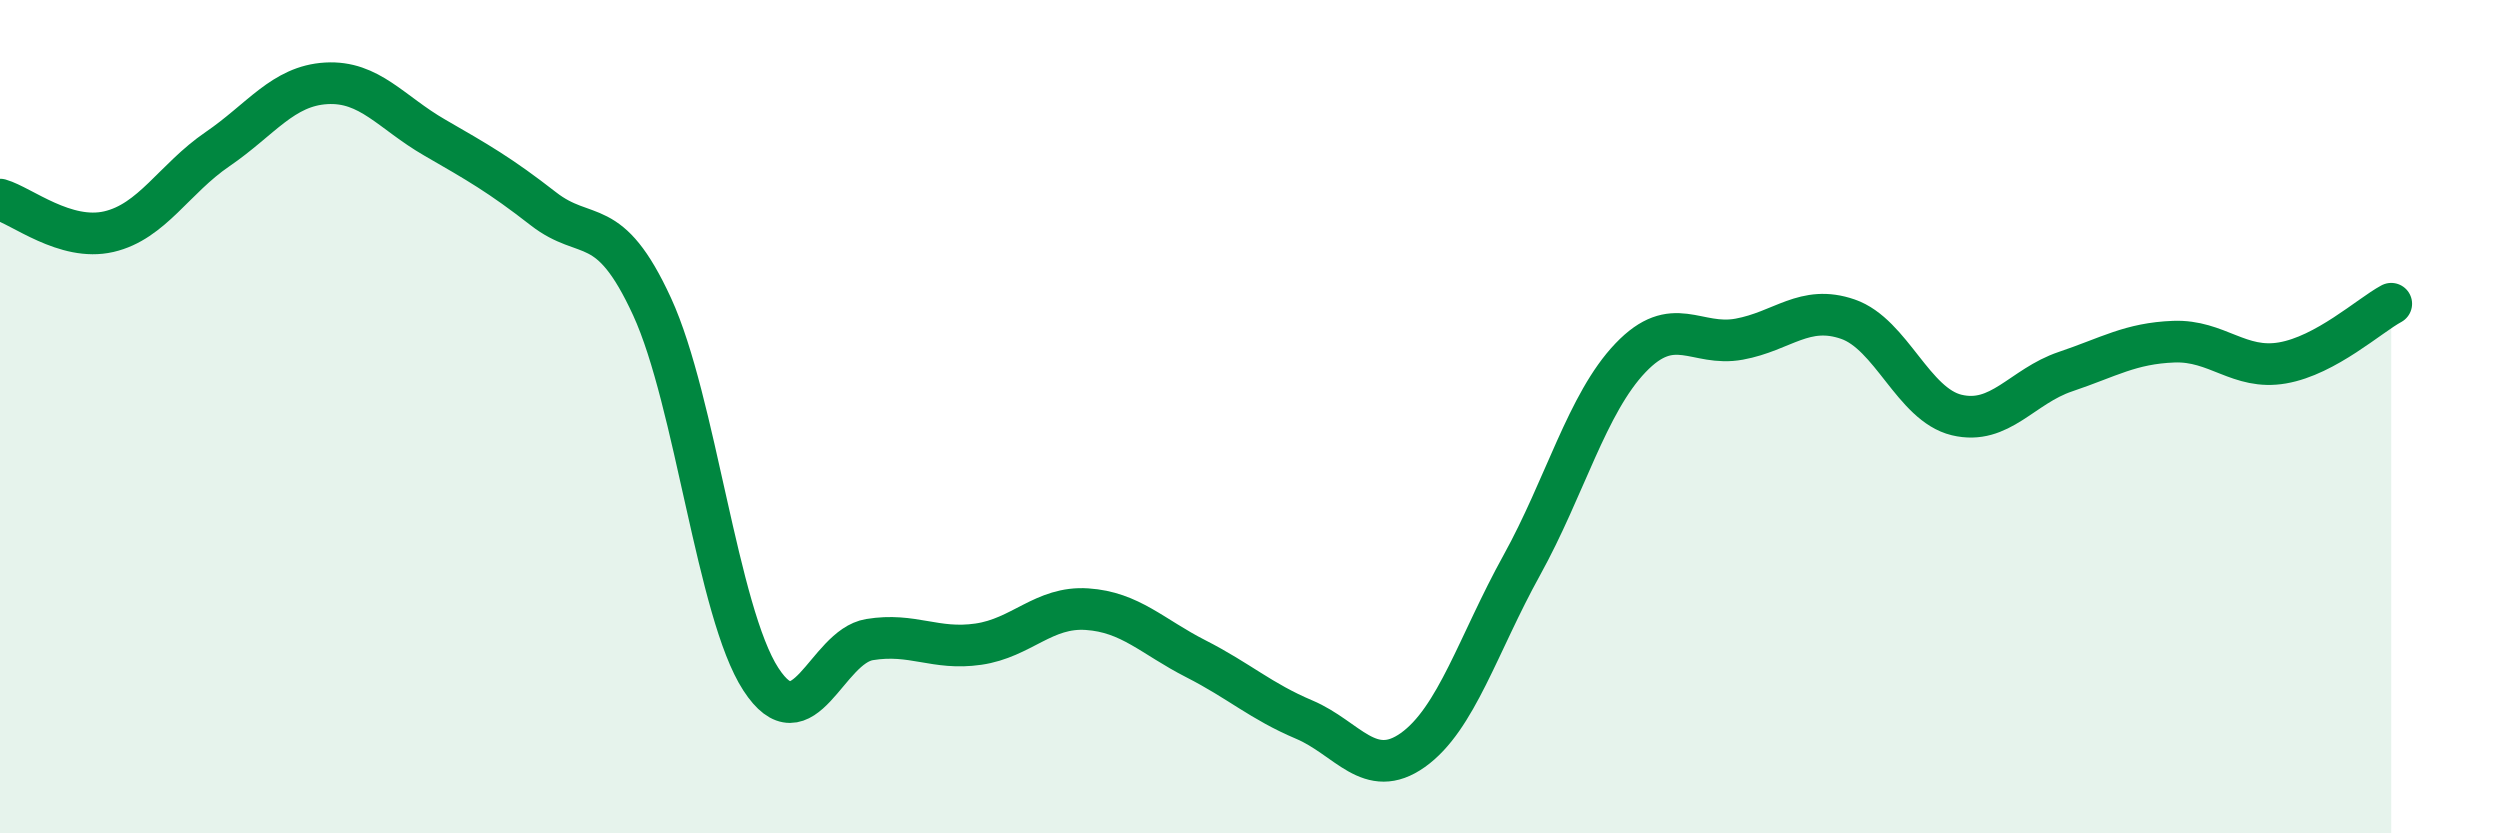 
    <svg width="60" height="20" viewBox="0 0 60 20" xmlns="http://www.w3.org/2000/svg">
      <path
        d="M 0,4.79 C 0.52,4.94 1.57,5.8 2.61,5.56 C 3.65,5.32 4.18,4.29 5.22,3.58 C 6.26,2.87 6.79,2.06 7.83,2 C 8.87,1.94 9.39,2.7 10.43,3.3 C 11.47,3.9 12,4.2 13.04,5.01 C 14.08,5.82 14.61,5.1 15.65,7.36 C 16.69,9.62 17.22,14.7 18.26,16.3 C 19.3,17.9 19.83,15.52 20.87,15.35 C 21.91,15.18 22.44,15.61 23.48,15.46 C 24.52,15.31 25.05,14.55 26.09,14.62 C 27.13,14.69 27.66,15.28 28.7,15.81 C 29.74,16.34 30.26,16.83 31.3,17.27 C 32.34,17.71 32.87,18.74 33.91,18 C 34.95,17.26 35.48,15.45 36.52,13.57 C 37.56,11.69 38.09,9.68 39.13,8.59 C 40.17,7.5 40.7,8.33 41.74,8.14 C 42.78,7.95 43.31,7.3 44.35,7.66 C 45.39,8.02 45.92,9.71 46.96,9.96 C 48,10.21 48.53,9.27 49.57,8.92 C 50.61,8.57 51.13,8.24 52.17,8.2 C 53.21,8.16 53.74,8.89 54.78,8.71 C 55.82,8.53 56.87,7.57 57.39,7.29L57.39 20L0 20Z"
        fill="#008740"
        opacity="0.1"
        stroke-linecap="round"
        stroke-linejoin="round"
      />
      <path
        d="M 0,4.79 C 0.52,4.94 1.57,5.8 2.61,5.56 C 3.65,5.32 4.18,4.29 5.22,3.58 C 6.26,2.87 6.79,2.06 7.83,2 C 8.87,1.94 9.39,2.7 10.43,3.3 C 11.47,3.9 12,4.2 13.04,5.01 C 14.08,5.82 14.61,5.1 15.65,7.36 C 16.69,9.62 17.22,14.7 18.26,16.3 C 19.3,17.9 19.83,15.52 20.87,15.35 C 21.91,15.18 22.44,15.61 23.48,15.46 C 24.52,15.31 25.05,14.55 26.09,14.62 C 27.13,14.69 27.66,15.28 28.7,15.81 C 29.74,16.34 30.26,16.83 31.3,17.27 C 32.34,17.71 32.87,18.74 33.91,18 C 34.95,17.26 35.48,15.45 36.52,13.57 C 37.56,11.69 38.09,9.68 39.13,8.59 C 40.17,7.5 40.7,8.33 41.74,8.14 C 42.78,7.95 43.31,7.3 44.35,7.66 C 45.39,8.02 45.92,9.71 46.96,9.96 C 48,10.21 48.53,9.27 49.57,8.92 C 50.61,8.57 51.13,8.24 52.17,8.2 C 53.21,8.16 53.74,8.89 54.78,8.71 C 55.82,8.53 56.87,7.57 57.39,7.29"
        stroke="#008740"
        stroke-width="1"
        fill="none"
        stroke-linecap="round"
        stroke-linejoin="round"
      />
    </svg>
  